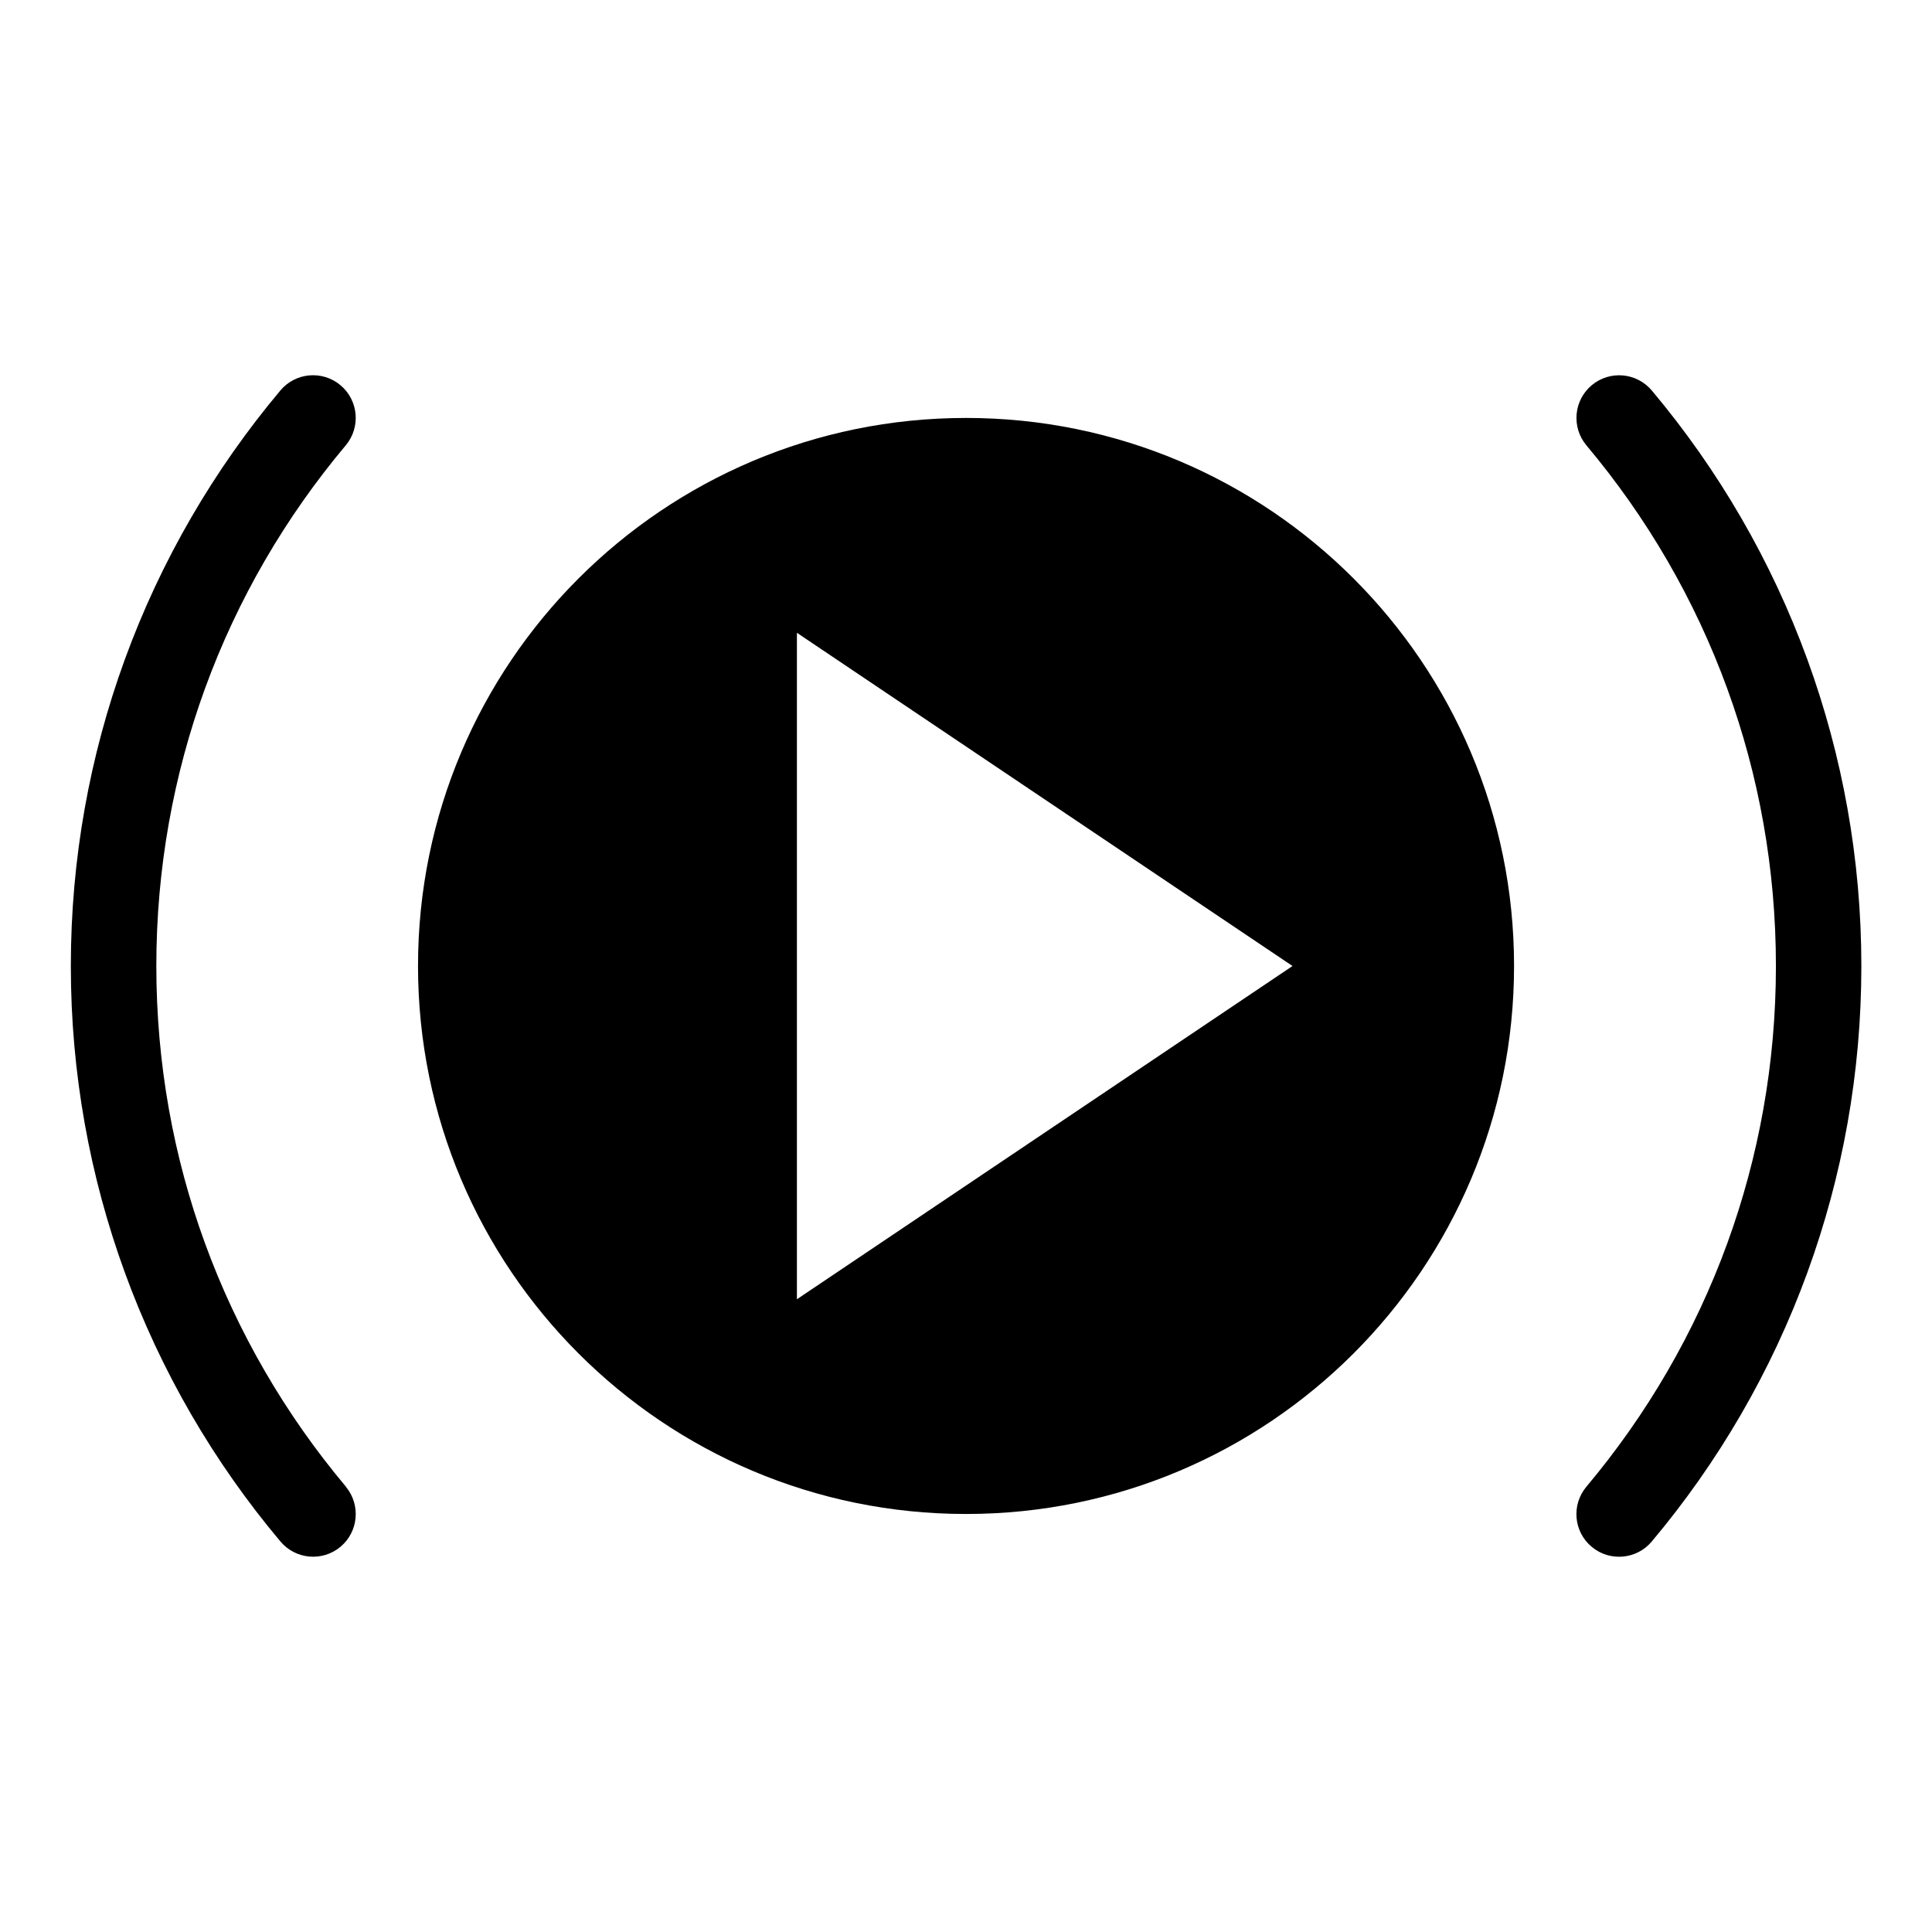 <?xml version="1.0" encoding="UTF-8"?>
<!-- Uploaded to: ICON Repo, www.svgrepo.com, Generator: ICON Repo Mixer Tools -->
<svg fill="#000000" width="800px" height="800px" version="1.1" viewBox="144 144 512 512" xmlns="http://www.w3.org/2000/svg">
 <path d="m400.01 254.76c80.211 0 145.23 65.023 145.23 145.23 0 80.211-65.023 145.23-145.23 145.23-80.211 0-145.23-65.023-145.23-145.23 0-80.211 65.023-145.23 145.23-145.23zm164.4 7.254c-4.004-4.793-3.371-11.926 1.422-15.93 4.793-4.004 11.91-3.371 15.93 1.422 17.609 20.965 31.68 45.07 41.246 71.371 9.234 25.363 14.27 52.703 14.27 81.133 0 28.43-5.031 55.758-14.27 81.121-9.566 26.301-23.652 50.406-41.262 71.371-4.004 4.793-11.141 5.426-15.93 1.422-4.793-4.004-5.426-11.141-1.406-15.93 15.977-19.027 28.734-40.84 37.363-64.57 8.312-22.84 12.863-47.566 12.863-73.41s-4.535-50.574-12.863-73.426c-8.629-23.73-21.371-45.539-37.348-64.555zm-328.77 275.97c4.004 4.793 3.371 11.926-1.406 15.93-4.793 4.004-11.926 3.371-15.93-1.422-17.625-20.965-31.695-45.07-41.262-71.371-9.234-25.363-14.27-52.688-14.27-81.121 0-28.43 5.031-55.758 14.27-81.133 9.566-26.301 23.641-50.391 41.246-71.371 4.004-4.793 11.141-5.426 15.93-1.422 4.793 4.004 5.426 11.141 1.422 15.93-15.977 19.027-28.719 40.824-37.348 64.555-8.312 22.852-12.863 47.582-12.863 73.426s4.535 50.574 12.863 73.41c8.645 23.73 21.387 45.539 37.363 64.57zm119.55-226.29v176.62l131.34-88.312z" fill-rule="evenodd"/>
</svg>